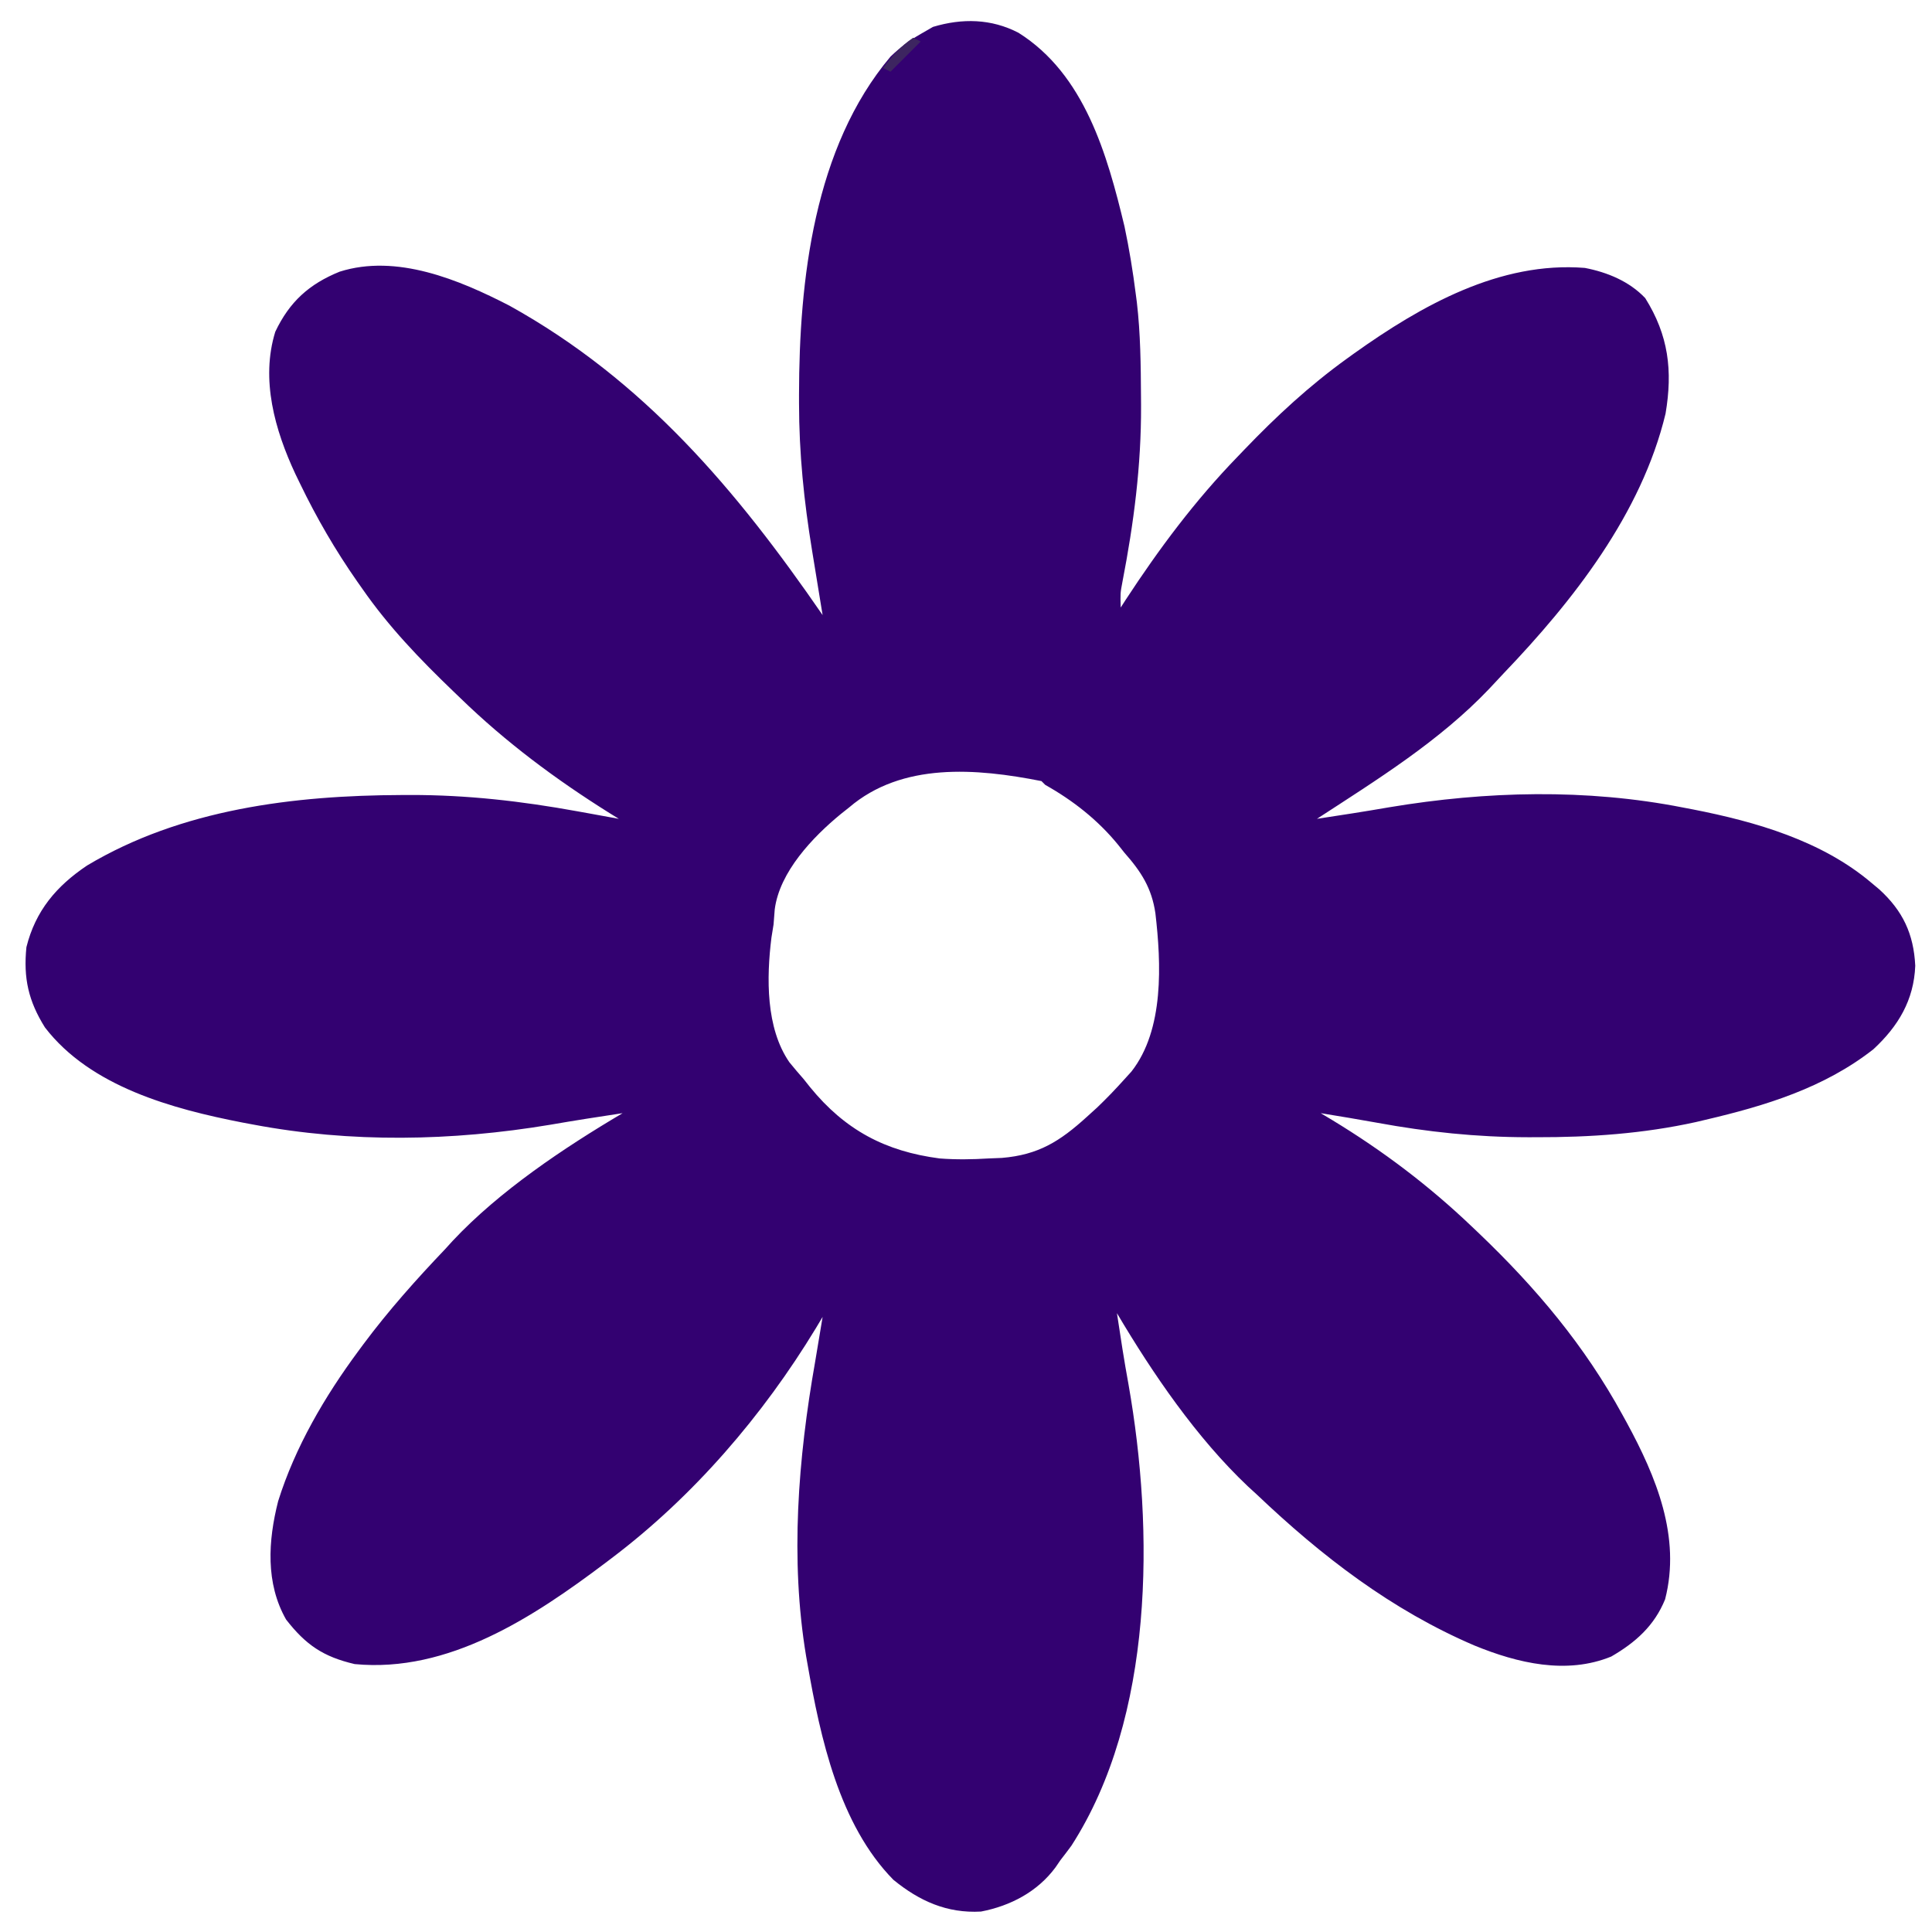 <?xml version="1.0" encoding="UTF-8"?> <svg xmlns="http://www.w3.org/2000/svg" version="1.1" width="512" height="512"><path d="M0 0 C17.515 11.021 23.517 32.272 28.086 51.312 C29.348 57.271 30.324 63.271 31.086 69.312 C31.179 70.018 31.272 70.724 31.367 71.451 C32.335 79.752 32.412 88.091 32.461 96.438 C32.466 97.238 32.472 98.039 32.478 98.864 C32.533 114.75 30.554 129.935 27.545 145.508 C26.978 148.497 26.978 148.497 27.086 152.312 C27.743 151.292 27.743 151.292 28.414 150.25 C37.275 136.707 46.803 123.94 58.086 112.312 C58.652 111.721 59.218 111.129 59.801 110.52 C68.321 101.632 77.089 93.511 87.086 86.312 C87.684 85.881 88.282 85.449 88.897 85.005 C106.744 72.282 127.54 60.522 150.086 62.312 C156.038 63.463 161.862 65.857 166.086 70.312 C172.254 80.155 173.408 89.496 171.473 100.938 C165.099 127.443 146.995 150.52 128.485 169.846 C127.211 171.181 125.956 172.535 124.703 173.891 C111.542 187.721 94.99 197.964 79.086 208.312 C85.496 207.343 91.898 206.353 98.285 205.242 C123.981 200.956 150.432 200.267 176.086 205.312 C176.96 205.479 177.833 205.645 178.733 205.816 C195.391 209.084 212.919 214.118 226.086 225.312 C226.749 225.866 227.411 226.419 228.094 226.988 C234.338 232.671 237.237 238.803 237.648 247.25 C237.29 256.346 233.154 263.268 226.555 269.375 C213.522 279.603 197.984 284.339 182.086 288.062 C181.245 288.261 180.405 288.46 179.539 288.665 C165.571 291.751 151.477 292.72 137.211 292.688 C136.464 292.688 135.718 292.689 134.948 292.69 C121.403 292.673 108.382 291.3 95.043 288.853 C90.068 287.944 85.076 287.135 80.086 286.312 C81.079 286.907 82.071 287.501 83.094 288.113 C96.507 296.253 108.722 305.473 120.086 316.312 C120.736 316.93 121.386 317.547 122.055 318.183 C137.186 332.647 150.031 347.91 160.086 366.312 C160.446 366.966 160.805 367.62 161.176 368.293 C168.971 382.635 175.617 398.604 171.355 415.148 C168.51 422.14 163.556 426.56 157.086 430.312 C145.209 435.16 132.279 432.072 120.857 427.401 C98.853 417.99 80.33 403.717 63.086 387.312 C62.331 386.622 61.575 385.931 60.797 385.219 C47.224 372.387 35.579 355.352 26.086 339.312 C27.033 345.631 28.002 351.938 29.156 358.223 C35.95 396.784 35.981 446.352 14.023 480.438 C13.061 481.742 12.083 483.035 11.086 484.312 C10.662 484.933 10.238 485.553 9.801 486.191 C5.021 492.644 -2.118 496.389 -9.938 497.895 C-18.936 498.402 -26.264 495.115 -33.164 489.473 C-47.533 474.851 -52.505 451.811 -55.914 432.312 C-56.034 431.635 -56.154 430.958 -56.278 430.26 C-60.567 404.56 -58.397 377.775 -53.914 352.312 C-53.534 350.05 -53.157 347.787 -52.781 345.523 C-52.532 344.024 -52.532 344.024 -52.277 342.494 C-52.097 341.414 -52.097 341.414 -51.914 340.312 C-52.508 341.305 -53.103 342.298 -53.715 343.32 C-67.78 366.498 -86.213 387.938 -107.914 404.312 C-108.427 404.702 -108.94 405.092 -109.469 405.493 C-128.52 419.854 -151.041 434.705 -175.914 432.312 C-184.244 430.372 -188.869 427.228 -194.102 420.5 C-199.585 410.857 -198.86 399.619 -196.207 389.156 C-191.709 374.792 -183.83 361.351 -174.914 349.312 C-174.48 348.724 -174.046 348.136 -173.598 347.53 C-166.932 338.593 -159.604 330.374 -151.914 322.312 C-151.275 321.609 -150.635 320.905 -149.977 320.18 C-137.531 306.901 -120.531 295.556 -104.914 286.312 C-111.324 287.282 -117.726 288.272 -124.113 289.383 C-150.169 293.73 -176.883 294.24 -202.914 289.312 C-203.803 289.146 -204.693 288.98 -205.609 288.809 C-224.185 285.19 -245.919 279.315 -258.004 263.594 C-262.378 256.595 -263.741 250.536 -262.914 242.312 C-260.506 232.68 -254.979 226.149 -246.852 220.688 C-221.85 205.741 -192.083 202.102 -163.477 202 C-162.337 201.995 -162.337 201.995 -161.174 201.99 C-146.154 201.969 -131.703 203.622 -116.914 206.312 C-115.321 206.599 -115.321 206.599 -113.695 206.892 C-111.101 207.361 -108.507 207.834 -105.914 208.312 C-106.739 207.802 -107.564 207.292 -108.414 206.766 C-122.637 197.858 -135.863 188.017 -147.914 176.312 C-148.543 175.709 -149.173 175.105 -149.821 174.483 C-158.673 165.971 -166.896 157.429 -173.914 147.312 C-174.35 146.694 -174.786 146.075 -175.236 145.437 C-181.038 137.13 -186.012 128.567 -190.414 119.438 C-190.823 118.594 -191.233 117.751 -191.654 116.883 C-197.064 105.283 -200.88 91.906 -196.965 79.242 C-193.208 71.302 -187.991 66.588 -179.914 63.312 C-164.813 58.521 -148.244 65.444 -134.914 72.312 C-99.166 92.14 -74.72 121.206 -51.914 154.312 C-52.06 153.421 -52.207 152.529 -52.357 151.61 C-52.905 148.261 -53.451 144.912 -53.995 141.562 C-54.23 140.12 -54.466 138.678 -54.702 137.236 C-56.853 124.12 -58.153 111.487 -58.164 98.188 C-58.165 97.435 -58.165 96.683 -58.166 95.907 C-58.123 65.549 -54.228 30.415 -33.914 6.312 C-31.417 3.908 -28.918 2.032 -25.914 0.312 C-24.842 -0.306 -23.769 -0.925 -22.664 -1.562 C-14.944 -3.879 -7.221 -3.754 0 0 Z M-44.914 205.312 C-45.622 205.873 -46.329 206.434 -47.059 207.012 C-54.523 213.135 -63.322 222.364 -64.602 232.312 C-64.709 233.646 -64.814 234.979 -64.914 236.312 C-65.1 237.468 -65.285 238.623 -65.477 239.812 C-66.799 250.395 -66.986 263.746 -60.727 272.812 C-59.487 274.338 -58.217 275.84 -56.914 277.312 C-56.353 278.018 -55.793 278.723 -55.215 279.449 C-45.933 290.809 -35.306 296.427 -20.914 298.312 C-16.536 298.647 -12.294 298.586 -7.914 298.312 C-6.759 298.266 -5.604 298.22 -4.414 298.172 C5.289 297.363 10.968 293.78 18.086 287.312 C18.996 286.488 19.906 285.663 20.844 284.812 C23.372 282.397 25.75 279.914 28.086 277.312 C28.696 276.641 29.305 275.969 29.934 275.277 C38.656 264.155 37.819 246.564 36.278 233.33 C35.299 226.673 32.528 222.334 28.086 217.312 C27.245 216.255 27.245 216.255 26.387 215.176 C21.021 208.609 14.468 203.465 7.086 199.312 C6.591 198.817 6.591 198.817 6.086 198.312 C-11.184 194.893 -30.872 193.28 -44.914 205.312 Z " fill="#330171" transform="translate(269.914,8.688)"></path><path d="M0 0 C0.66 0.33 1.32 0.66 2 1 C-0.64 3.64 -3.28 6.28 -6 9 C-6.66 8.67 -7.32 8.34 -8 8 C-5.584 4.808 -3.32 2.253 0 0 Z " fill="#3D2560" transform="translate(242,10)"></path></svg> 